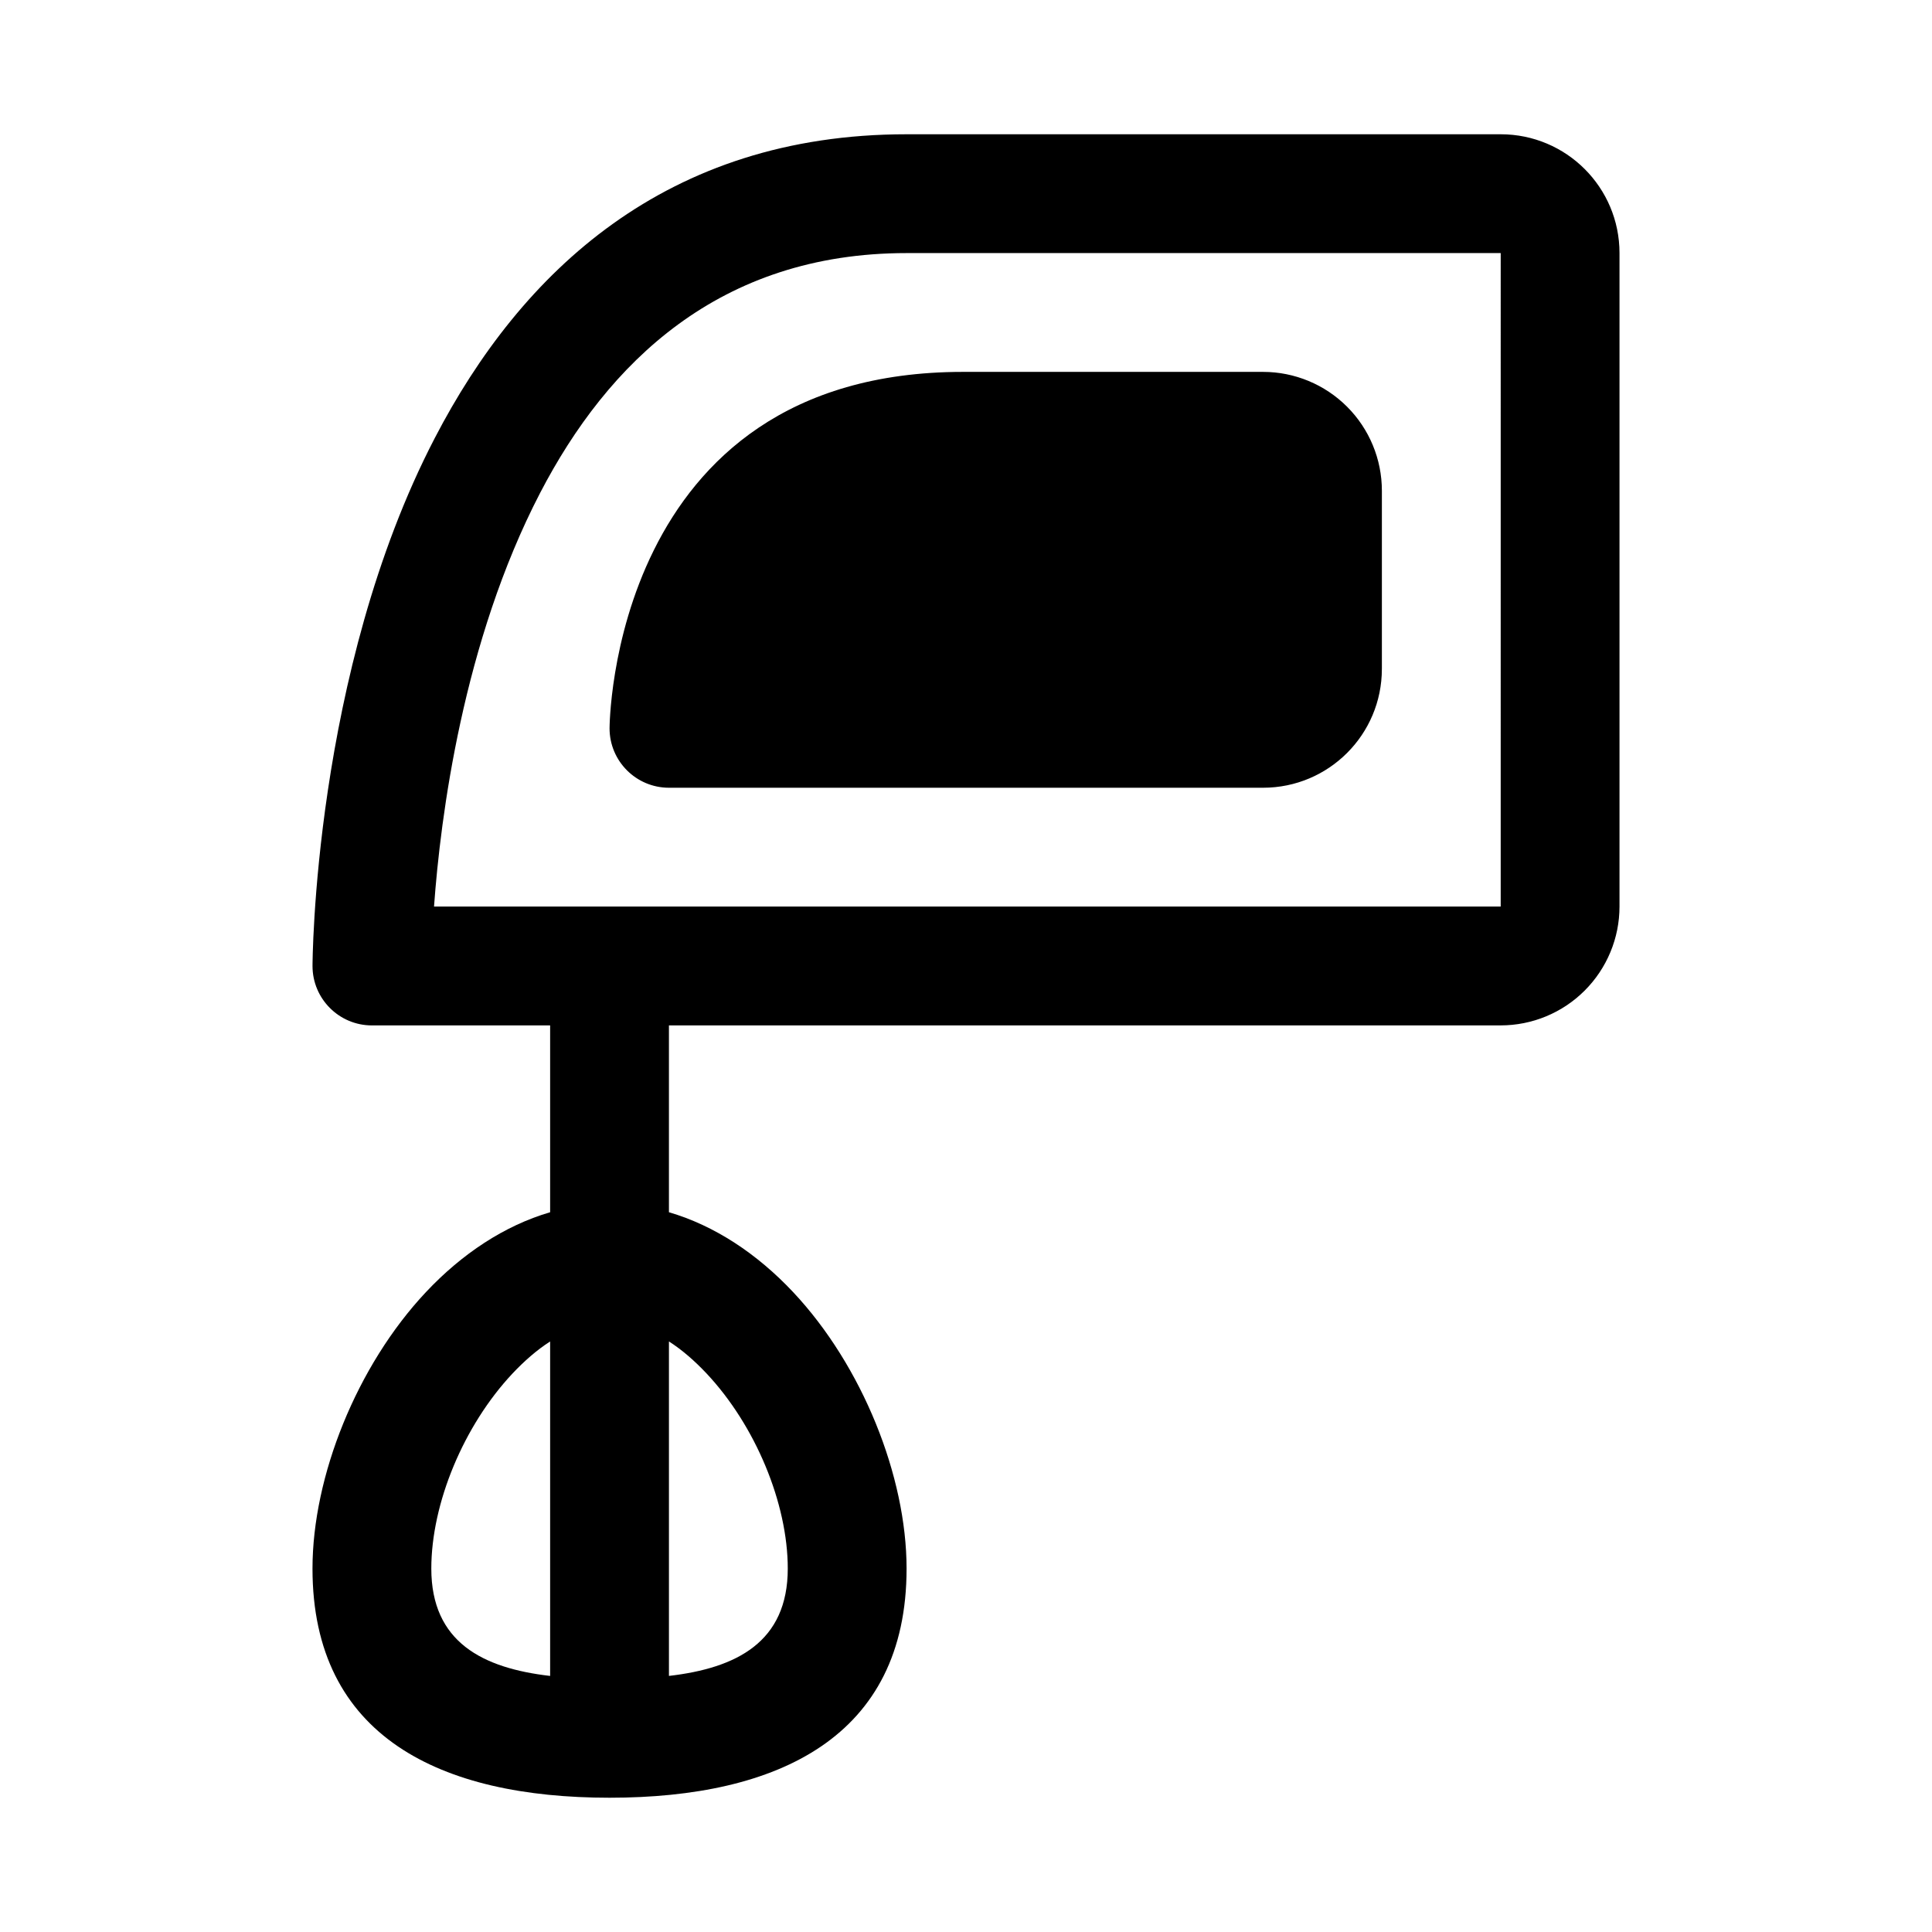 <?xml version="1.0" encoding="UTF-8"?>
<!-- Uploaded to: ICON Repo, www.svgrepo.com, Generator: ICON Repo Mixer Tools -->
<svg fill="#000000" width="800px" height="800px" version="1.1" viewBox="144 144 512 512" xmlns="http://www.w3.org/2000/svg">
 <path d="m289.79 415.74v49.516c-12.121 3.543-23.379 11.02-32.922 21.176-18.309 19.492-30.055 48.824-30.055 73.258 0 44.648 34.07 60.727 78.719 60.727s78.719-16.074 78.719-60.727c0-24.434-11.746-53.766-30.055-73.258-9.539-10.156-20.797-17.633-32.922-21.176v-49.516h220.42c8.344 0 16.359-3.32 22.262-9.227 5.902-5.902 9.227-13.918 9.227-22.262v-173.18c0-17.398-14.09-31.488-31.488-31.488h-157.44c-63.668 0-102.15 36.383-125.05 80.531-32.293 62.188-32.387 139.89-32.387 139.89 0 8.691 7.055 15.742 15.742 15.742zm31.488 83.758c3.559 2.281 6.879 5.211 9.965 8.484 12.957 13.793 21.523 34.418 21.523 51.703 0 19.508-13.617 26.387-31.488 28.449v-88.641zm-31.488 0v88.641c-17.871-2.062-31.488-8.941-31.488-28.449 0-17.285 8.566-37.91 21.523-51.703 3.086-3.273 6.406-6.203 9.965-8.484zm251.91-115.25h-282.68c1.715-23.758 7.652-70.188 28.117-109.62 17.902-34.449 47.438-63.559 97.125-63.559h157.44zm-31.488-62.977v-47.23c0-8.344-3.32-16.359-9.227-22.262-5.902-5.902-13.918-9.227-22.262-9.227h-79.508c-93.598 0-93.676 94.465-93.676 94.465 0 8.691 7.055 15.742 15.742 15.742h157.44c17.398 0 31.488-14.09 31.488-31.488z" fill-rule="evenodd"/>
</svg>